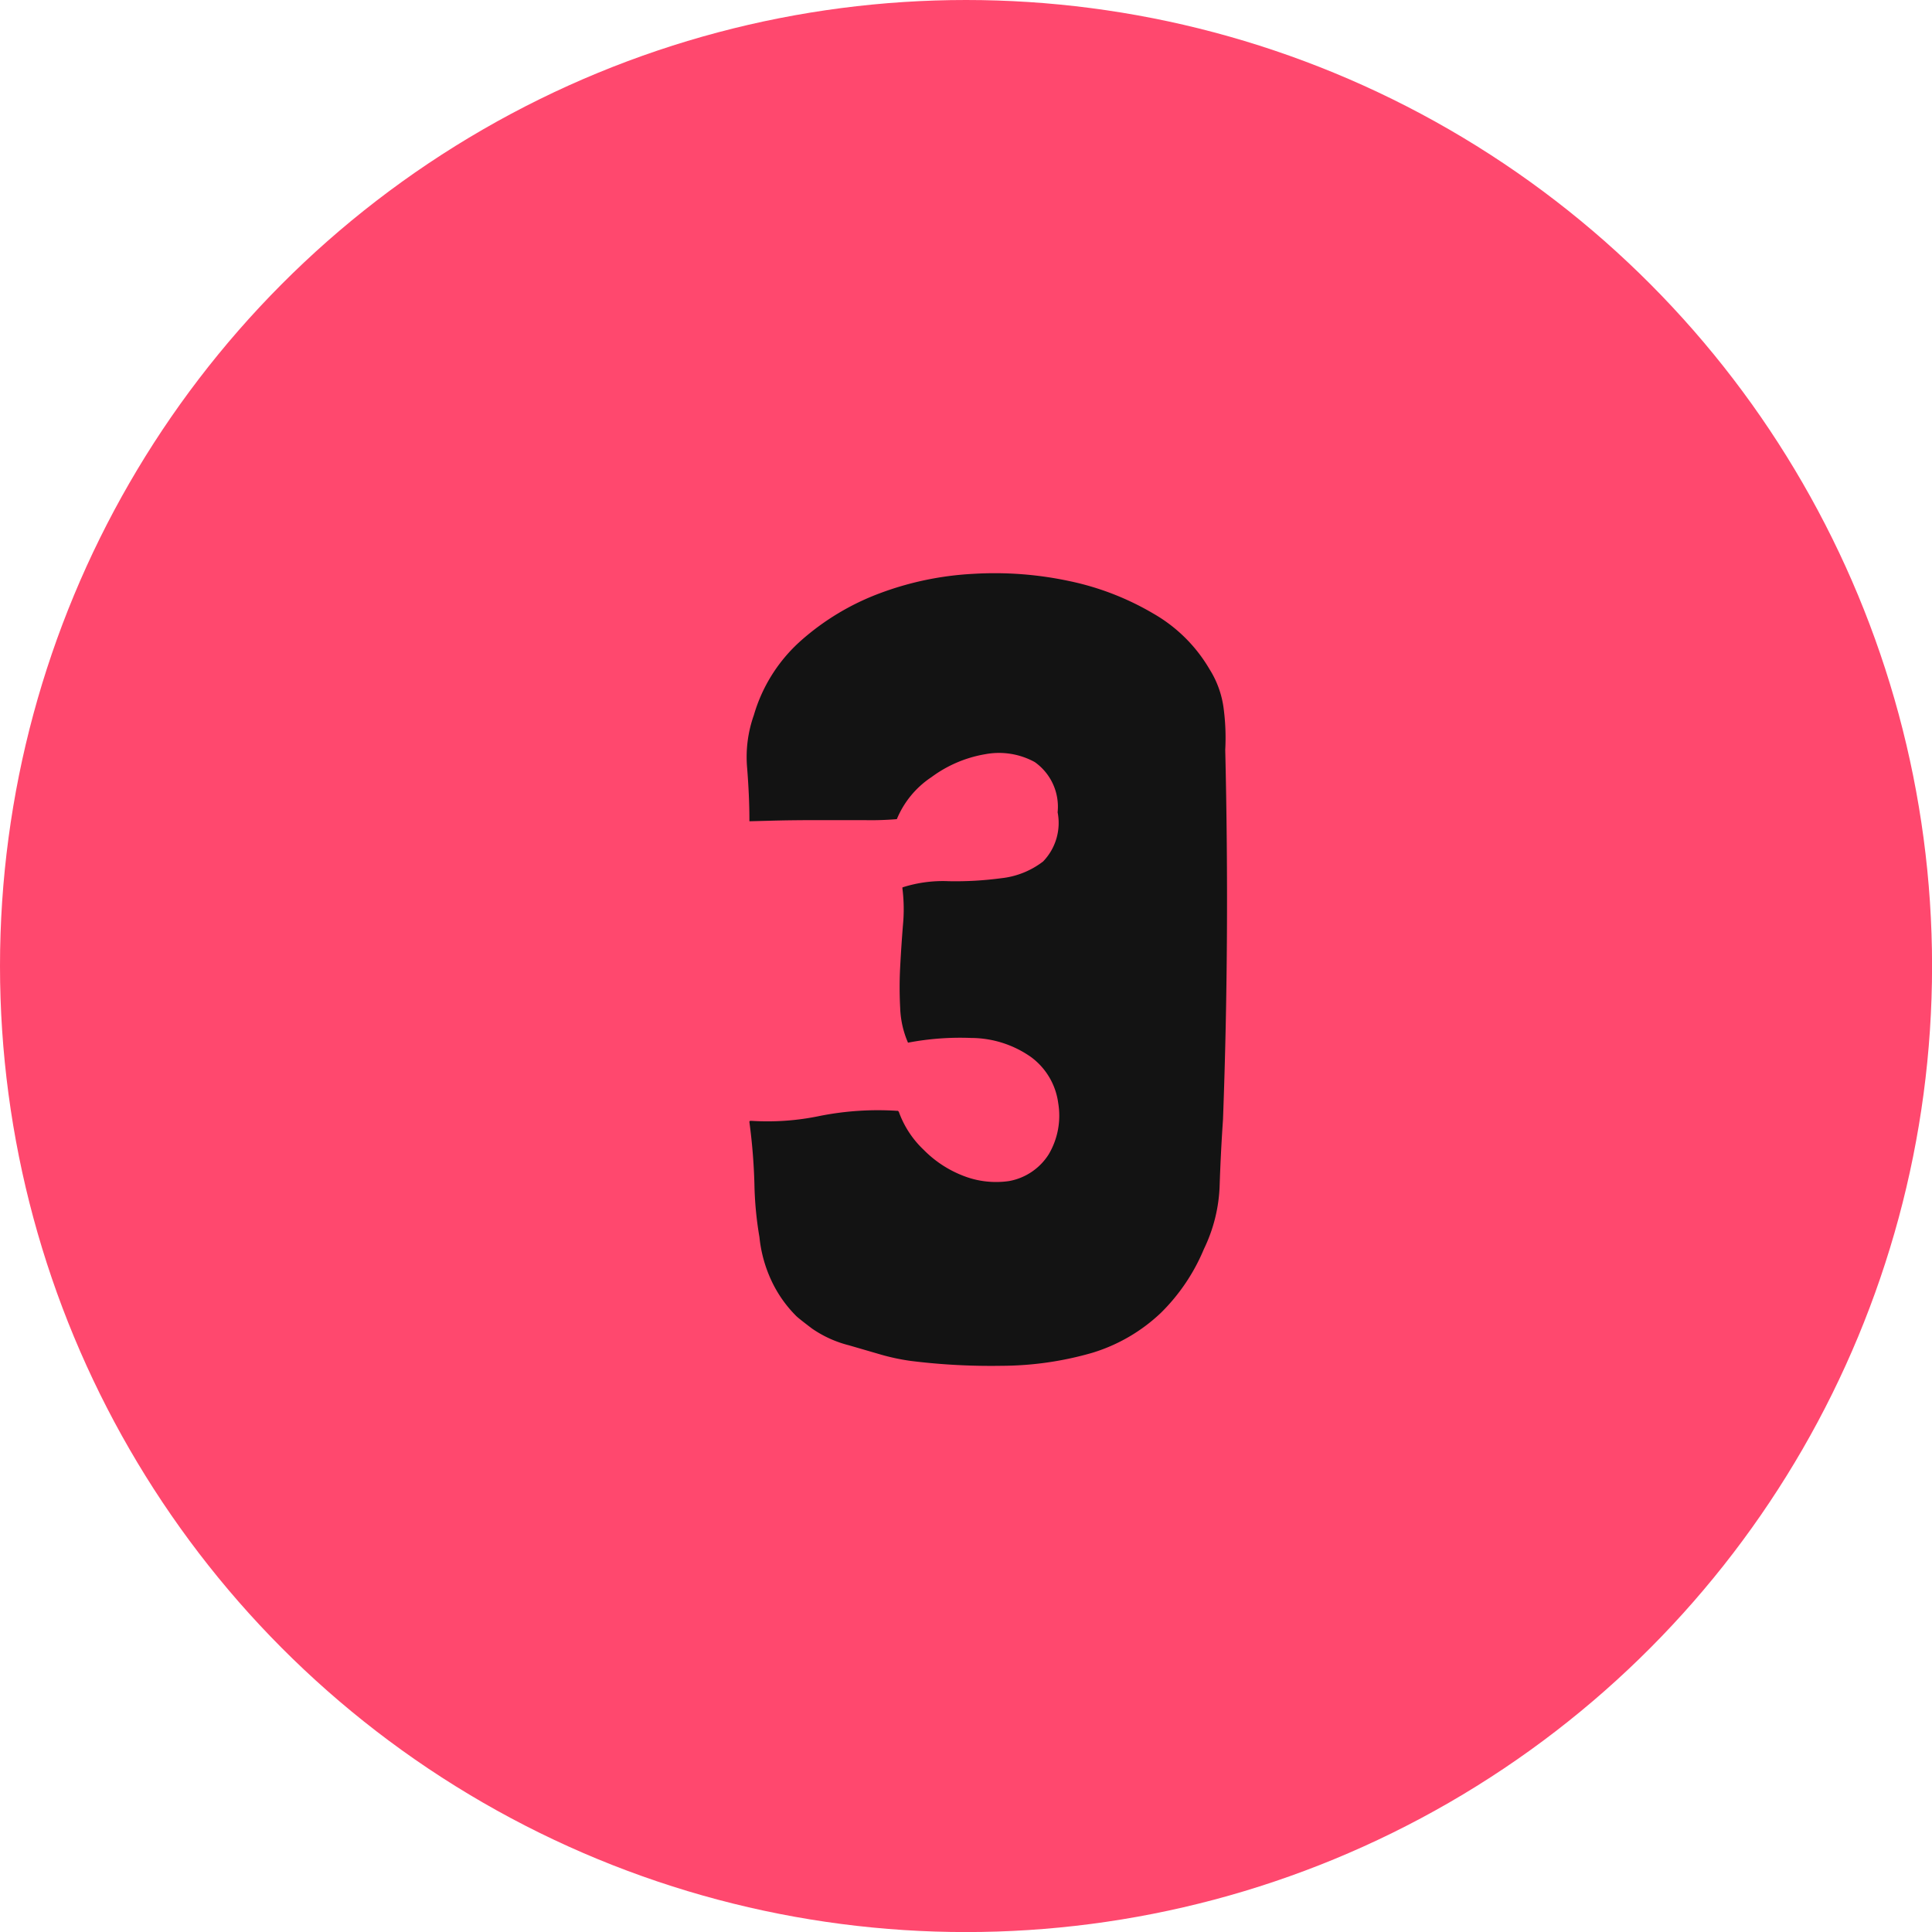 <?xml version="1.0" encoding="UTF-8"?> <svg xmlns="http://www.w3.org/2000/svg" width="31.133" height="31.133" viewBox="0 0 31.133 31.133"><g id="Gruppe_29588" data-name="Gruppe 29588" transform="translate(-407 -1203)"><circle id="Ellipse_4" data-name="Ellipse 4" cx="15.567" cy="15.567" r="15.567" transform="translate(407 1203)" fill="#ff486e"></circle><path id="Pfad_16656" data-name="Pfad 16656" d="M-3.168-.792q.036.036.252.2a1.83,1.83,0,0,0,.594.27l.495.144a3.465,3.465,0,0,0,.5.108A10.429,10.429,0,0,0,.144.009,5.313,5.313,0,0,0,1.6-.2,2.776,2.776,0,0,0,2.709-.846,3.13,3.13,0,0,0,3.4-1.872,2.534,2.534,0,0,0,3.654-2.9q.018-.54.054-1.062.054-1.458.063-2.943T3.744-9.918a3.612,3.612,0,0,0-.027-.675,1.551,1.551,0,0,0-.225-.621,2.468,2.468,0,0,0-.909-.9,4.455,4.455,0,0,0-1.35-.522,5.75,5.75,0,0,0-1.548-.117,5.027,5.027,0,0,0-1.512.315,4.053,4.053,0,0,0-1.26.756,2.559,2.559,0,0,0-.765,1.206,2.014,2.014,0,0,0-.108.855q.036.459.036.819v.036l.351-.009q.315-.009.72-.009h.783A4.978,4.978,0,0,0-1.548-8.8,1.5,1.5,0,0,1-.99-9.477a2.022,2.022,0,0,1,.864-.369,1.2,1.2,0,0,1,.8.126.881.881,0,0,1,.369.81.893.893,0,0,1-.234.792,1.34,1.34,0,0,1-.675.27A5.542,5.542,0,0,1-.711-7.8a2.127,2.127,0,0,0-.747.1v.018a2.66,2.66,0,0,1,.009.585q-.027.333-.045.675a6.164,6.164,0,0,0,0,.666,1.529,1.529,0,0,0,.126.558A4.483,4.483,0,0,1-.351-5.274a1.688,1.688,0,0,1,.963.306,1.1,1.1,0,0,1,.441.747A1.223,1.223,0,0,1,.9-3.4a.956.956,0,0,1-.639.432,1.448,1.448,0,0,1-.729-.081,1.808,1.808,0,0,1-.648-.423,1.575,1.575,0,0,1-.4-.612L-1.53-4.1h-.018a4.81,4.81,0,0,0-1.233.081,4.107,4.107,0,0,1-1.107.081h-.018a.016.016,0,0,0-.018.018,9.389,9.389,0,0,1,.081,1,5.658,5.658,0,0,0,.081.855,2.165,2.165,0,0,0,.189.693A2,2,0,0,0-3.168-.792Z" transform="translate(423 1225)" fill="#131313"></path></g></svg> 